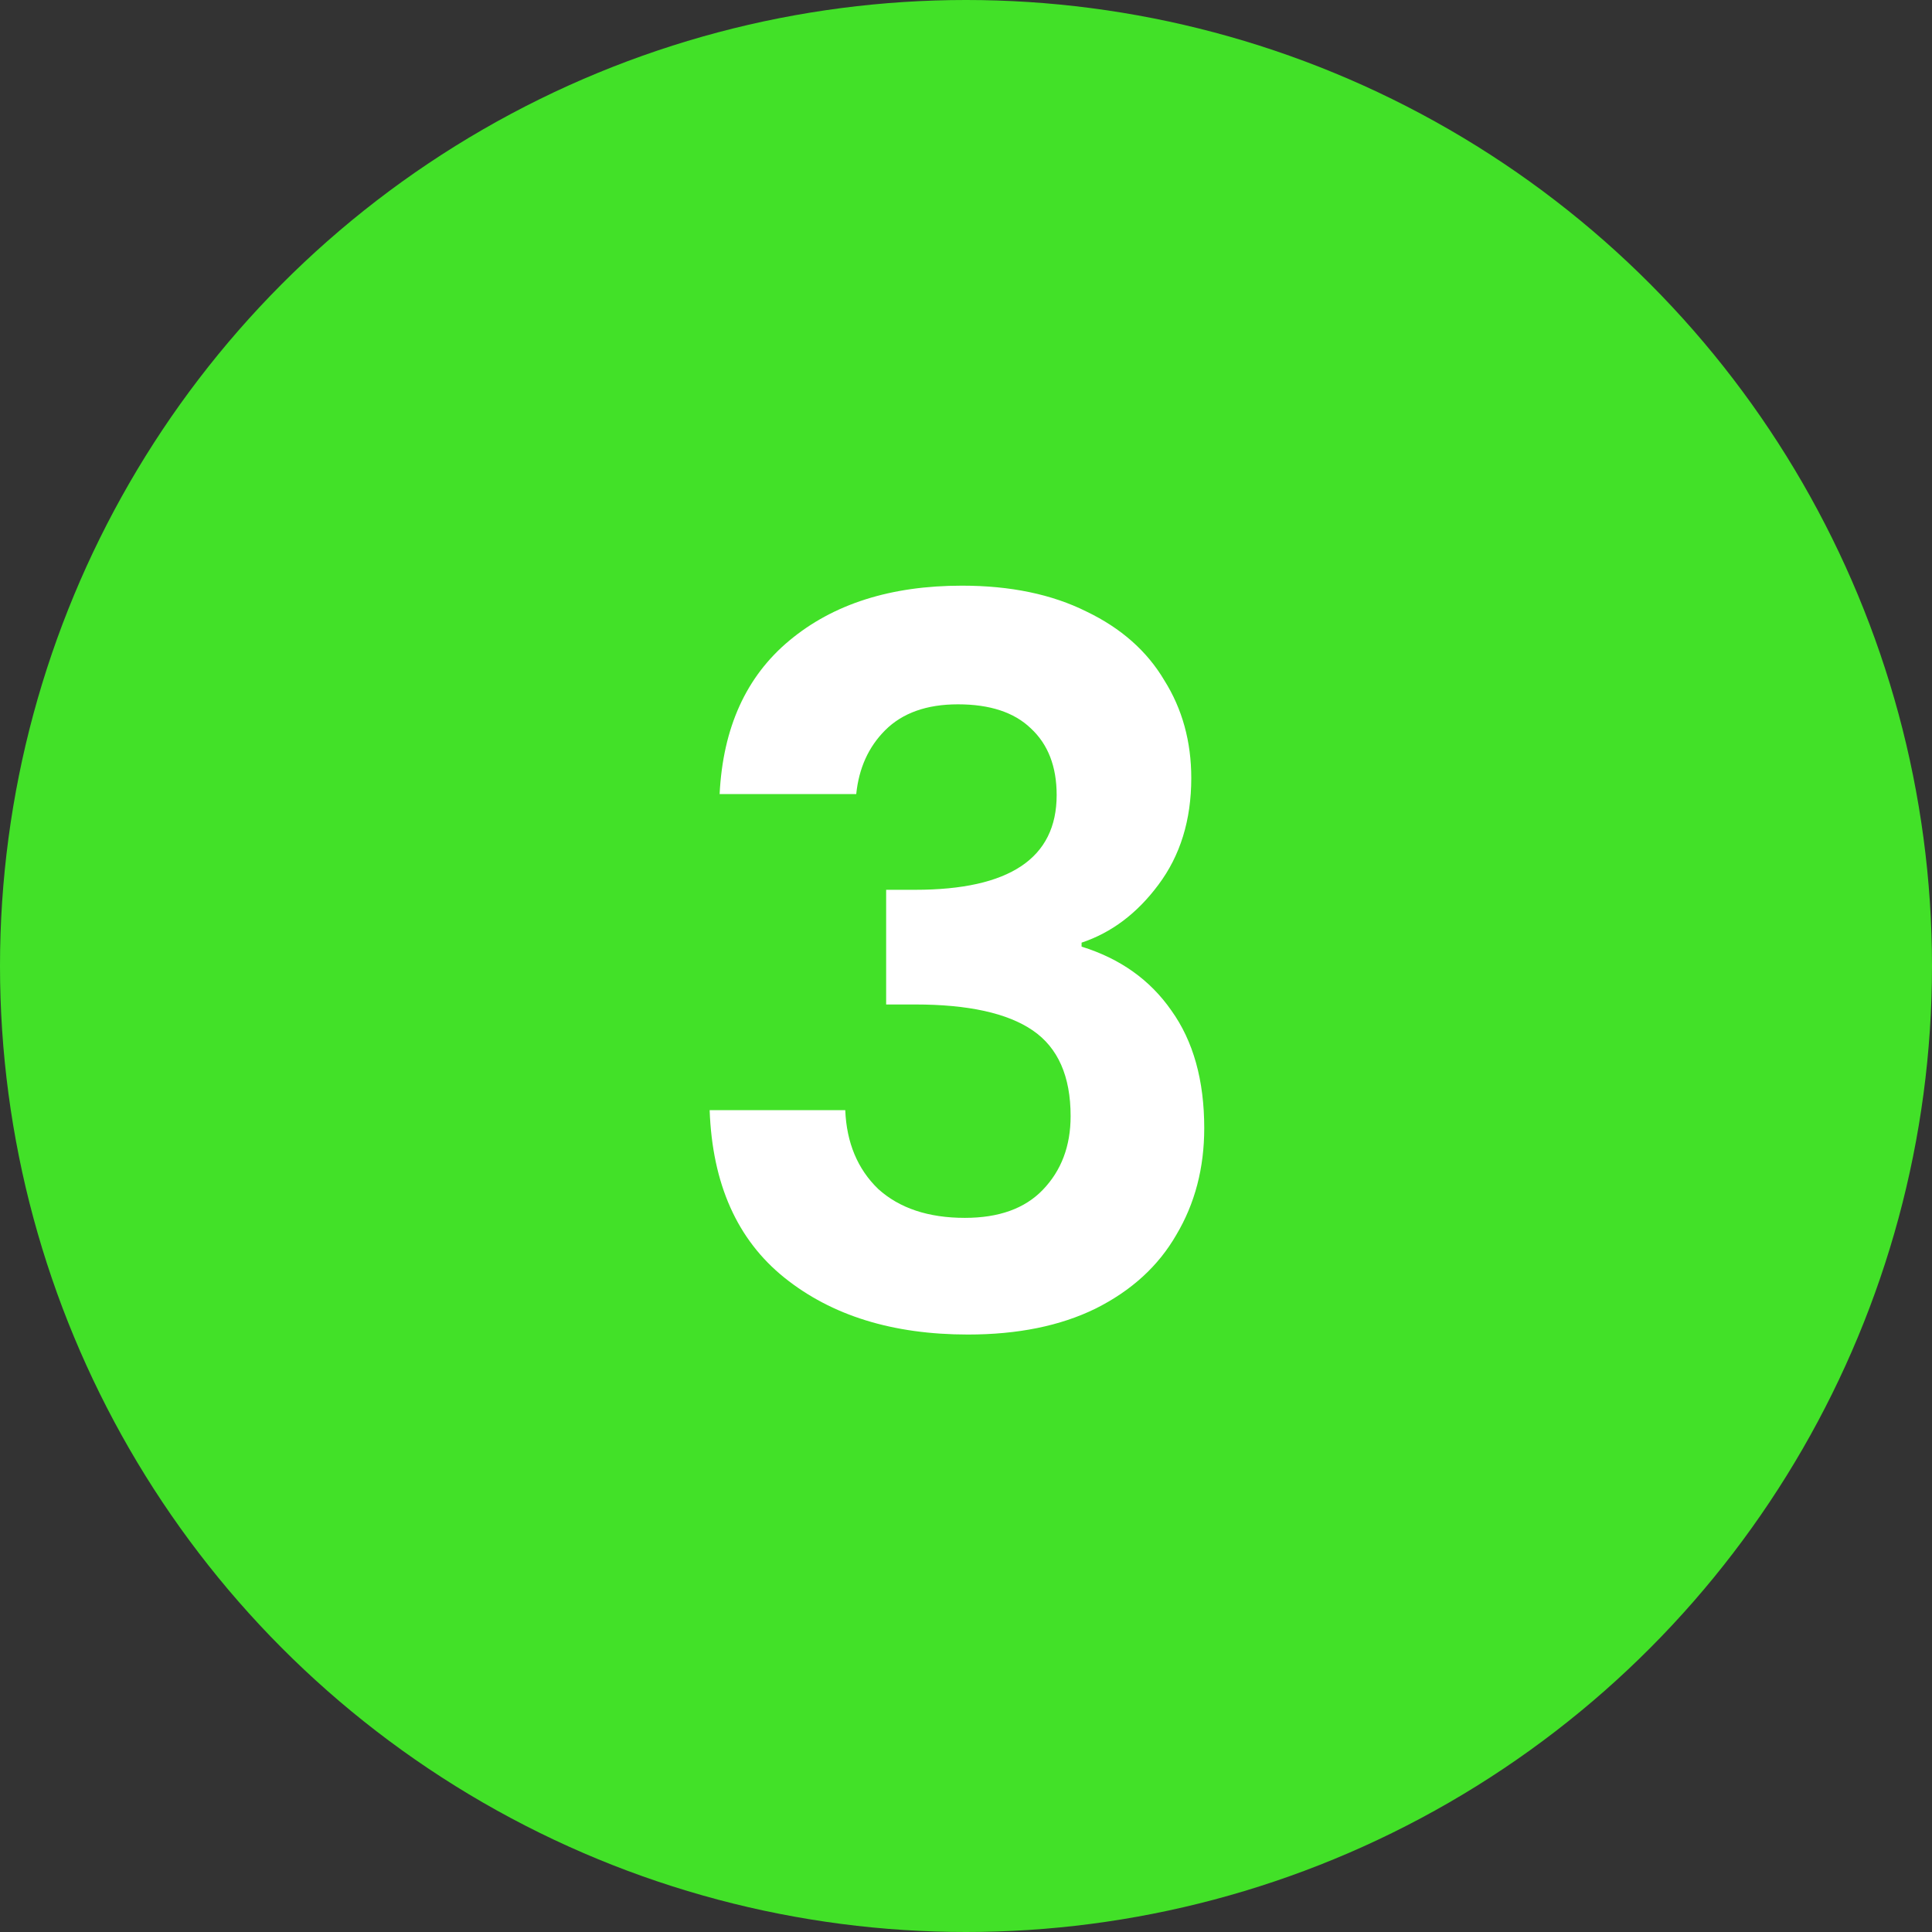 <svg width="93" height="93" viewBox="0 0 93 93" fill="none" xmlns="http://www.w3.org/2000/svg">
<rect x="0" y="0" width="93" height="93" fill="#333333" stroke="none"/>
<circle cx="46.5" cy="46.5" r="46.5" fill="#42E128"/>
<path d="M34.64 38.224C34.8 35.024 35.92 32.56 38 30.832C40.112 29.072 42.88 28.192 46.304 28.192C48.64 28.192 50.64 28.608 52.304 29.44C53.968 30.24 55.216 31.344 56.048 32.752C56.912 34.128 57.344 35.696 57.344 37.456C57.344 39.472 56.816 41.184 55.76 42.592C54.736 43.968 53.504 44.896 52.064 45.376V45.568C53.92 46.144 55.36 47.168 56.384 48.64C57.44 50.112 57.968 52 57.968 54.304C57.968 56.224 57.52 57.936 56.624 59.44C55.76 60.944 54.464 62.128 52.736 62.992C51.04 63.824 48.992 64.24 46.592 64.24C42.976 64.24 40.032 63.328 37.76 61.504C35.488 59.68 34.288 56.992 34.16 53.44H40.688C40.752 55.008 41.28 56.272 42.272 57.232C43.296 58.16 44.688 58.624 46.448 58.624C48.08 58.624 49.328 58.176 50.192 57.28C51.088 56.352 51.536 55.168 51.536 53.728C51.536 51.808 50.928 50.432 49.712 49.6C48.496 48.768 46.608 48.352 44.048 48.352H42.656V42.832H44.048C48.592 42.832 50.864 41.312 50.864 38.272C50.864 36.896 50.448 35.824 49.616 35.056C48.816 34.288 47.648 33.904 46.112 33.904C44.608 33.904 43.44 34.32 42.608 35.152C41.808 35.952 41.344 36.976 41.216 38.224H34.64Z" fill="white"/>
</svg>
